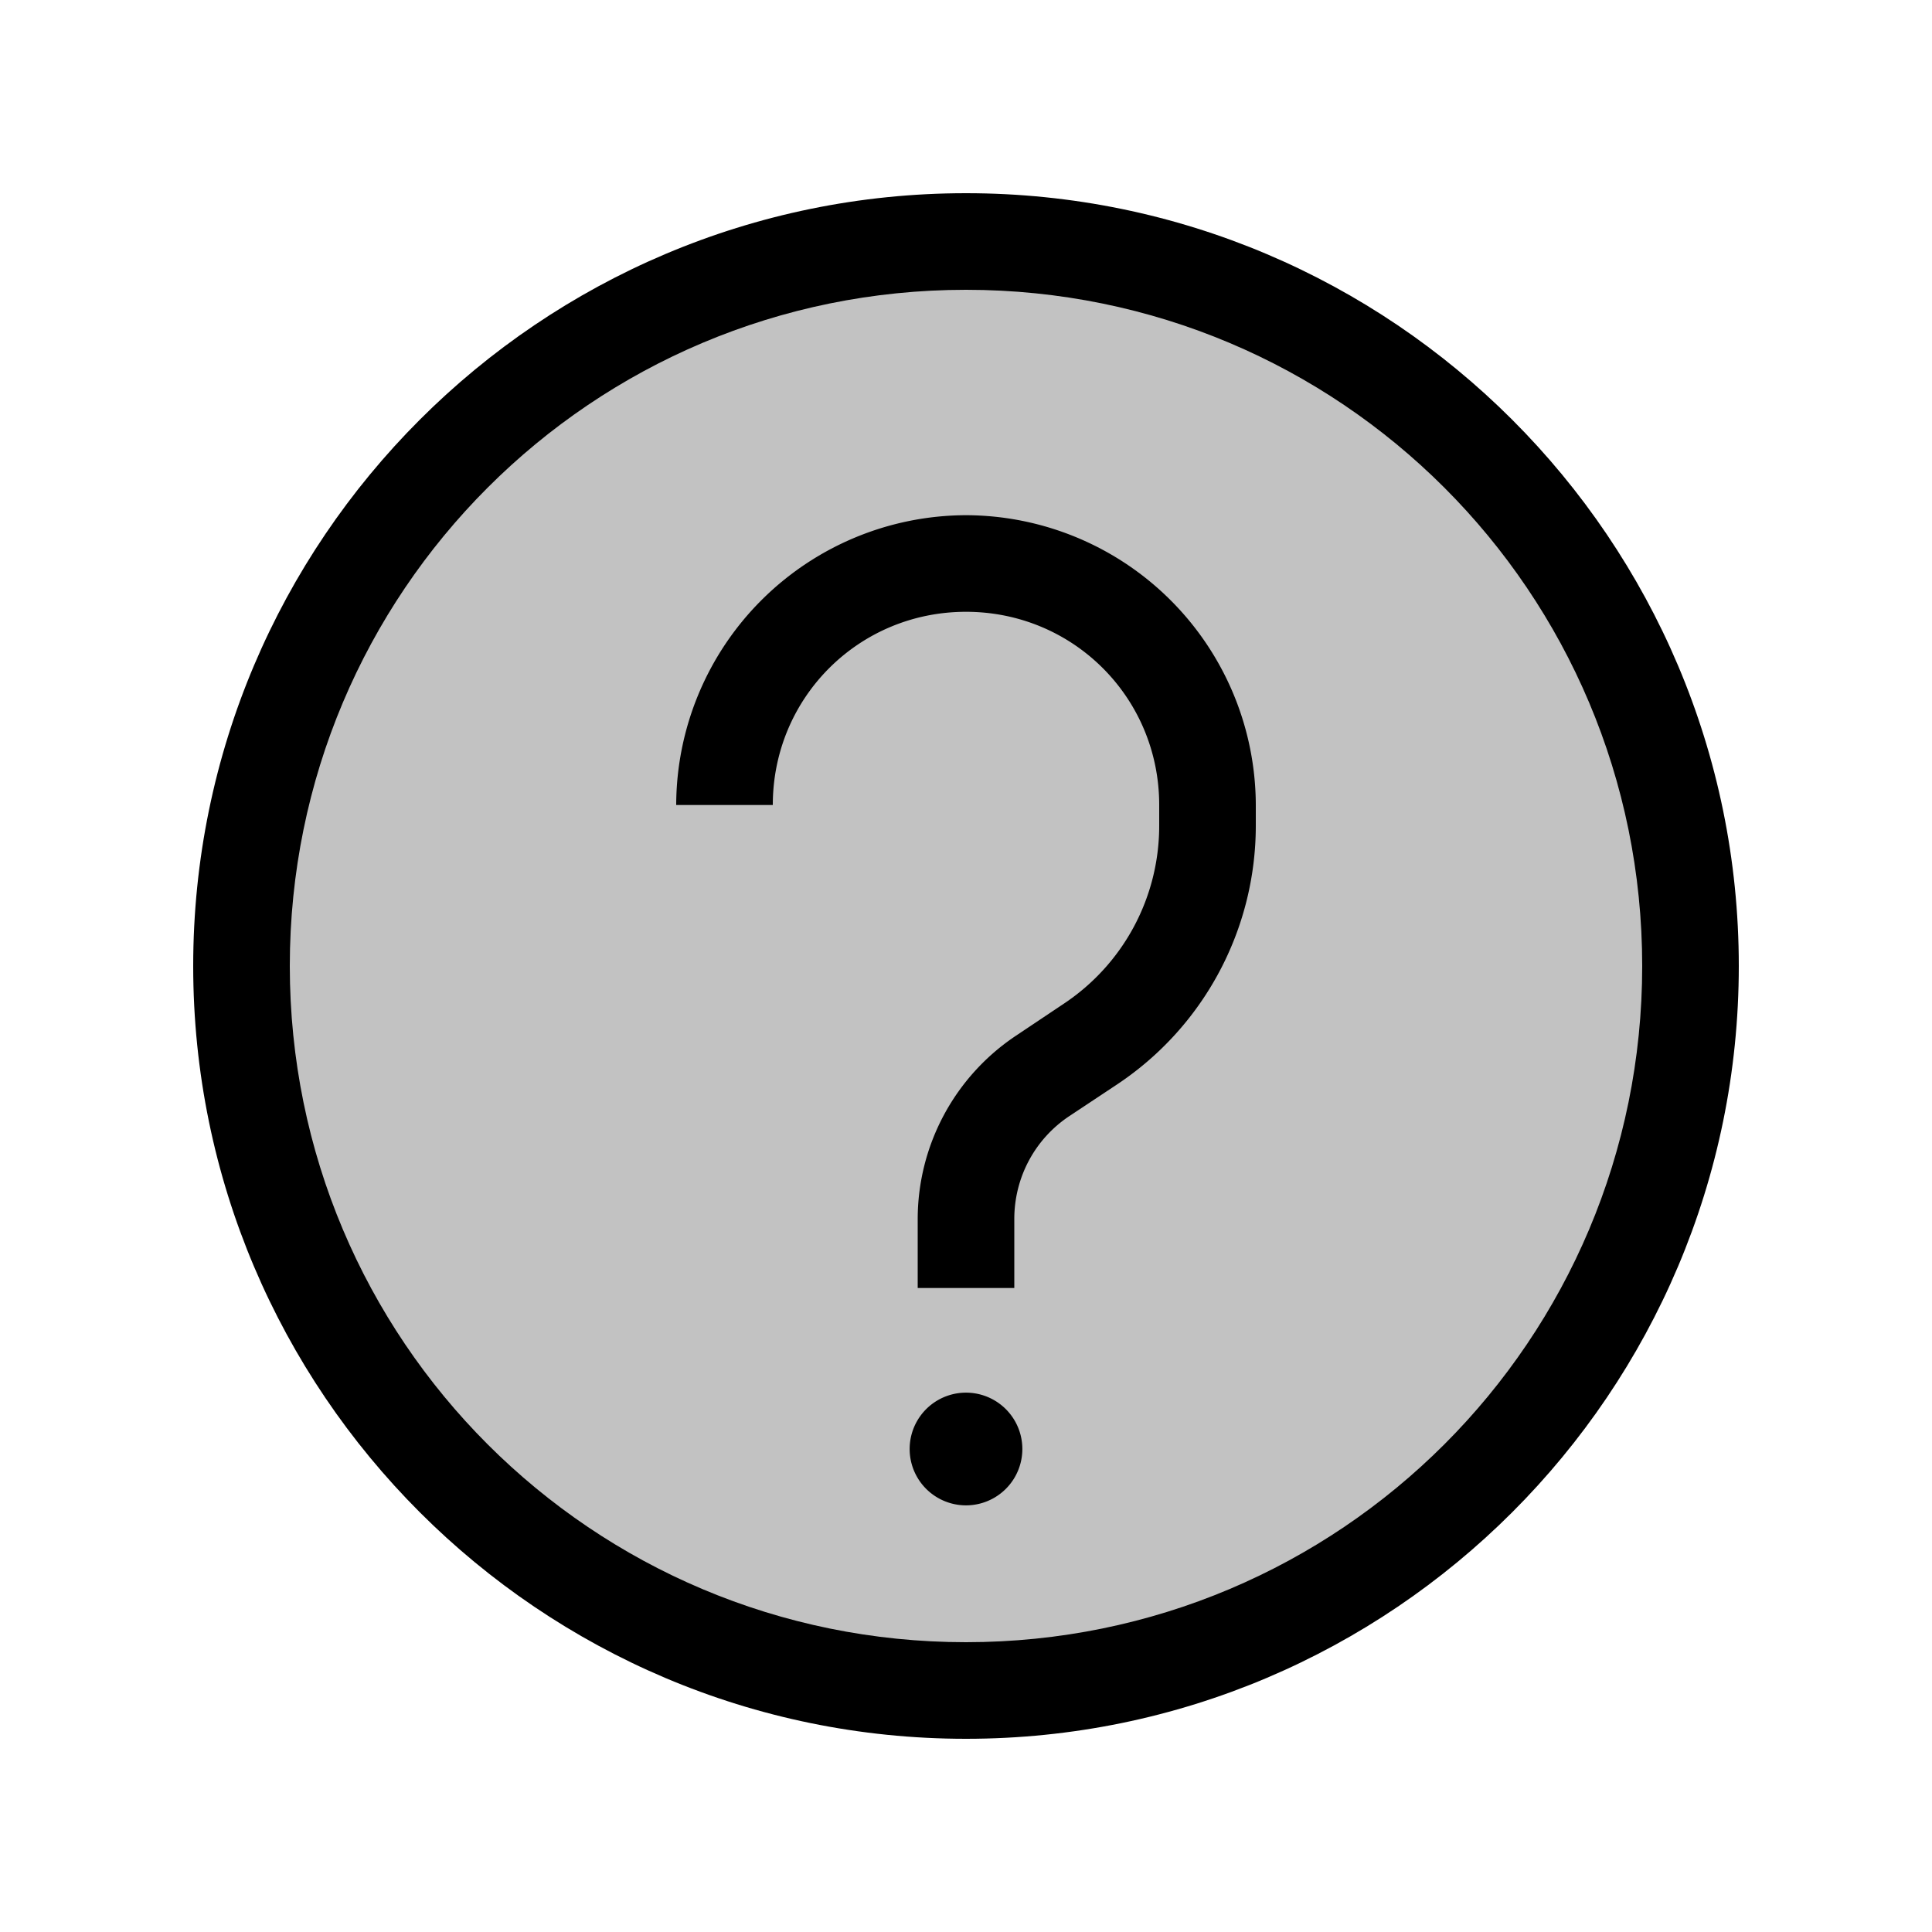 <svg xmlns="http://www.w3.org/2000/svg" viewBox="0 0 24 24">
    <path fill-opacity=".24" d="M21 12a9 9 0 0 1-9 9 9 9 0 0 1-9-9 9 9 0 0 1 9-9 9 9 0 0 1 9 9"/>
    <path d="M12 2.4c-5.295 0-9.6 4.305-9.6 9.6s4.305 9.6 9.6 9.6 9.6-4.305 9.6-9.6-4.305-9.6-9.6-9.6m0 1.2c4.646 0 8.4 3.754 8.4 8.4s-3.754 8.4-8.4 8.4-8.4-3.754-8.4-8.4S7.354 3.6 12 3.6"/>
    <path d="M12.6 18a.6.6 0 0 1-.6.6.6.6 0 0 1-.6-.6.6.6 0 0 1 .6-.6.6.6 0 0 1 .6.6"/>
    <path d="M12 17.3a.7.7 0 0 0 0 1.4.7.7 0 0 0 0-1.4m0 .2a.499.499 0 1 1 0 1 .499.499 0 1 1 0-1m0-11.1A3.61 3.61 0 0 0 8.4 10h1.2c0-1.333 1.067-2.4 2.4-2.4s2.4 1.067 2.4 2.4v.258c0 .889-.443 1.716-1.183 2.209l-.598.4a2.74 2.74 0 0 0-1.219 2.276V16h1.2v-.857c0-.515.255-.993.683-1.278l.6-.398a3.86 3.86 0 0 0 1.717-3.21V10A3.61 3.61 0 0 0 12 6.4"/>
</svg>
